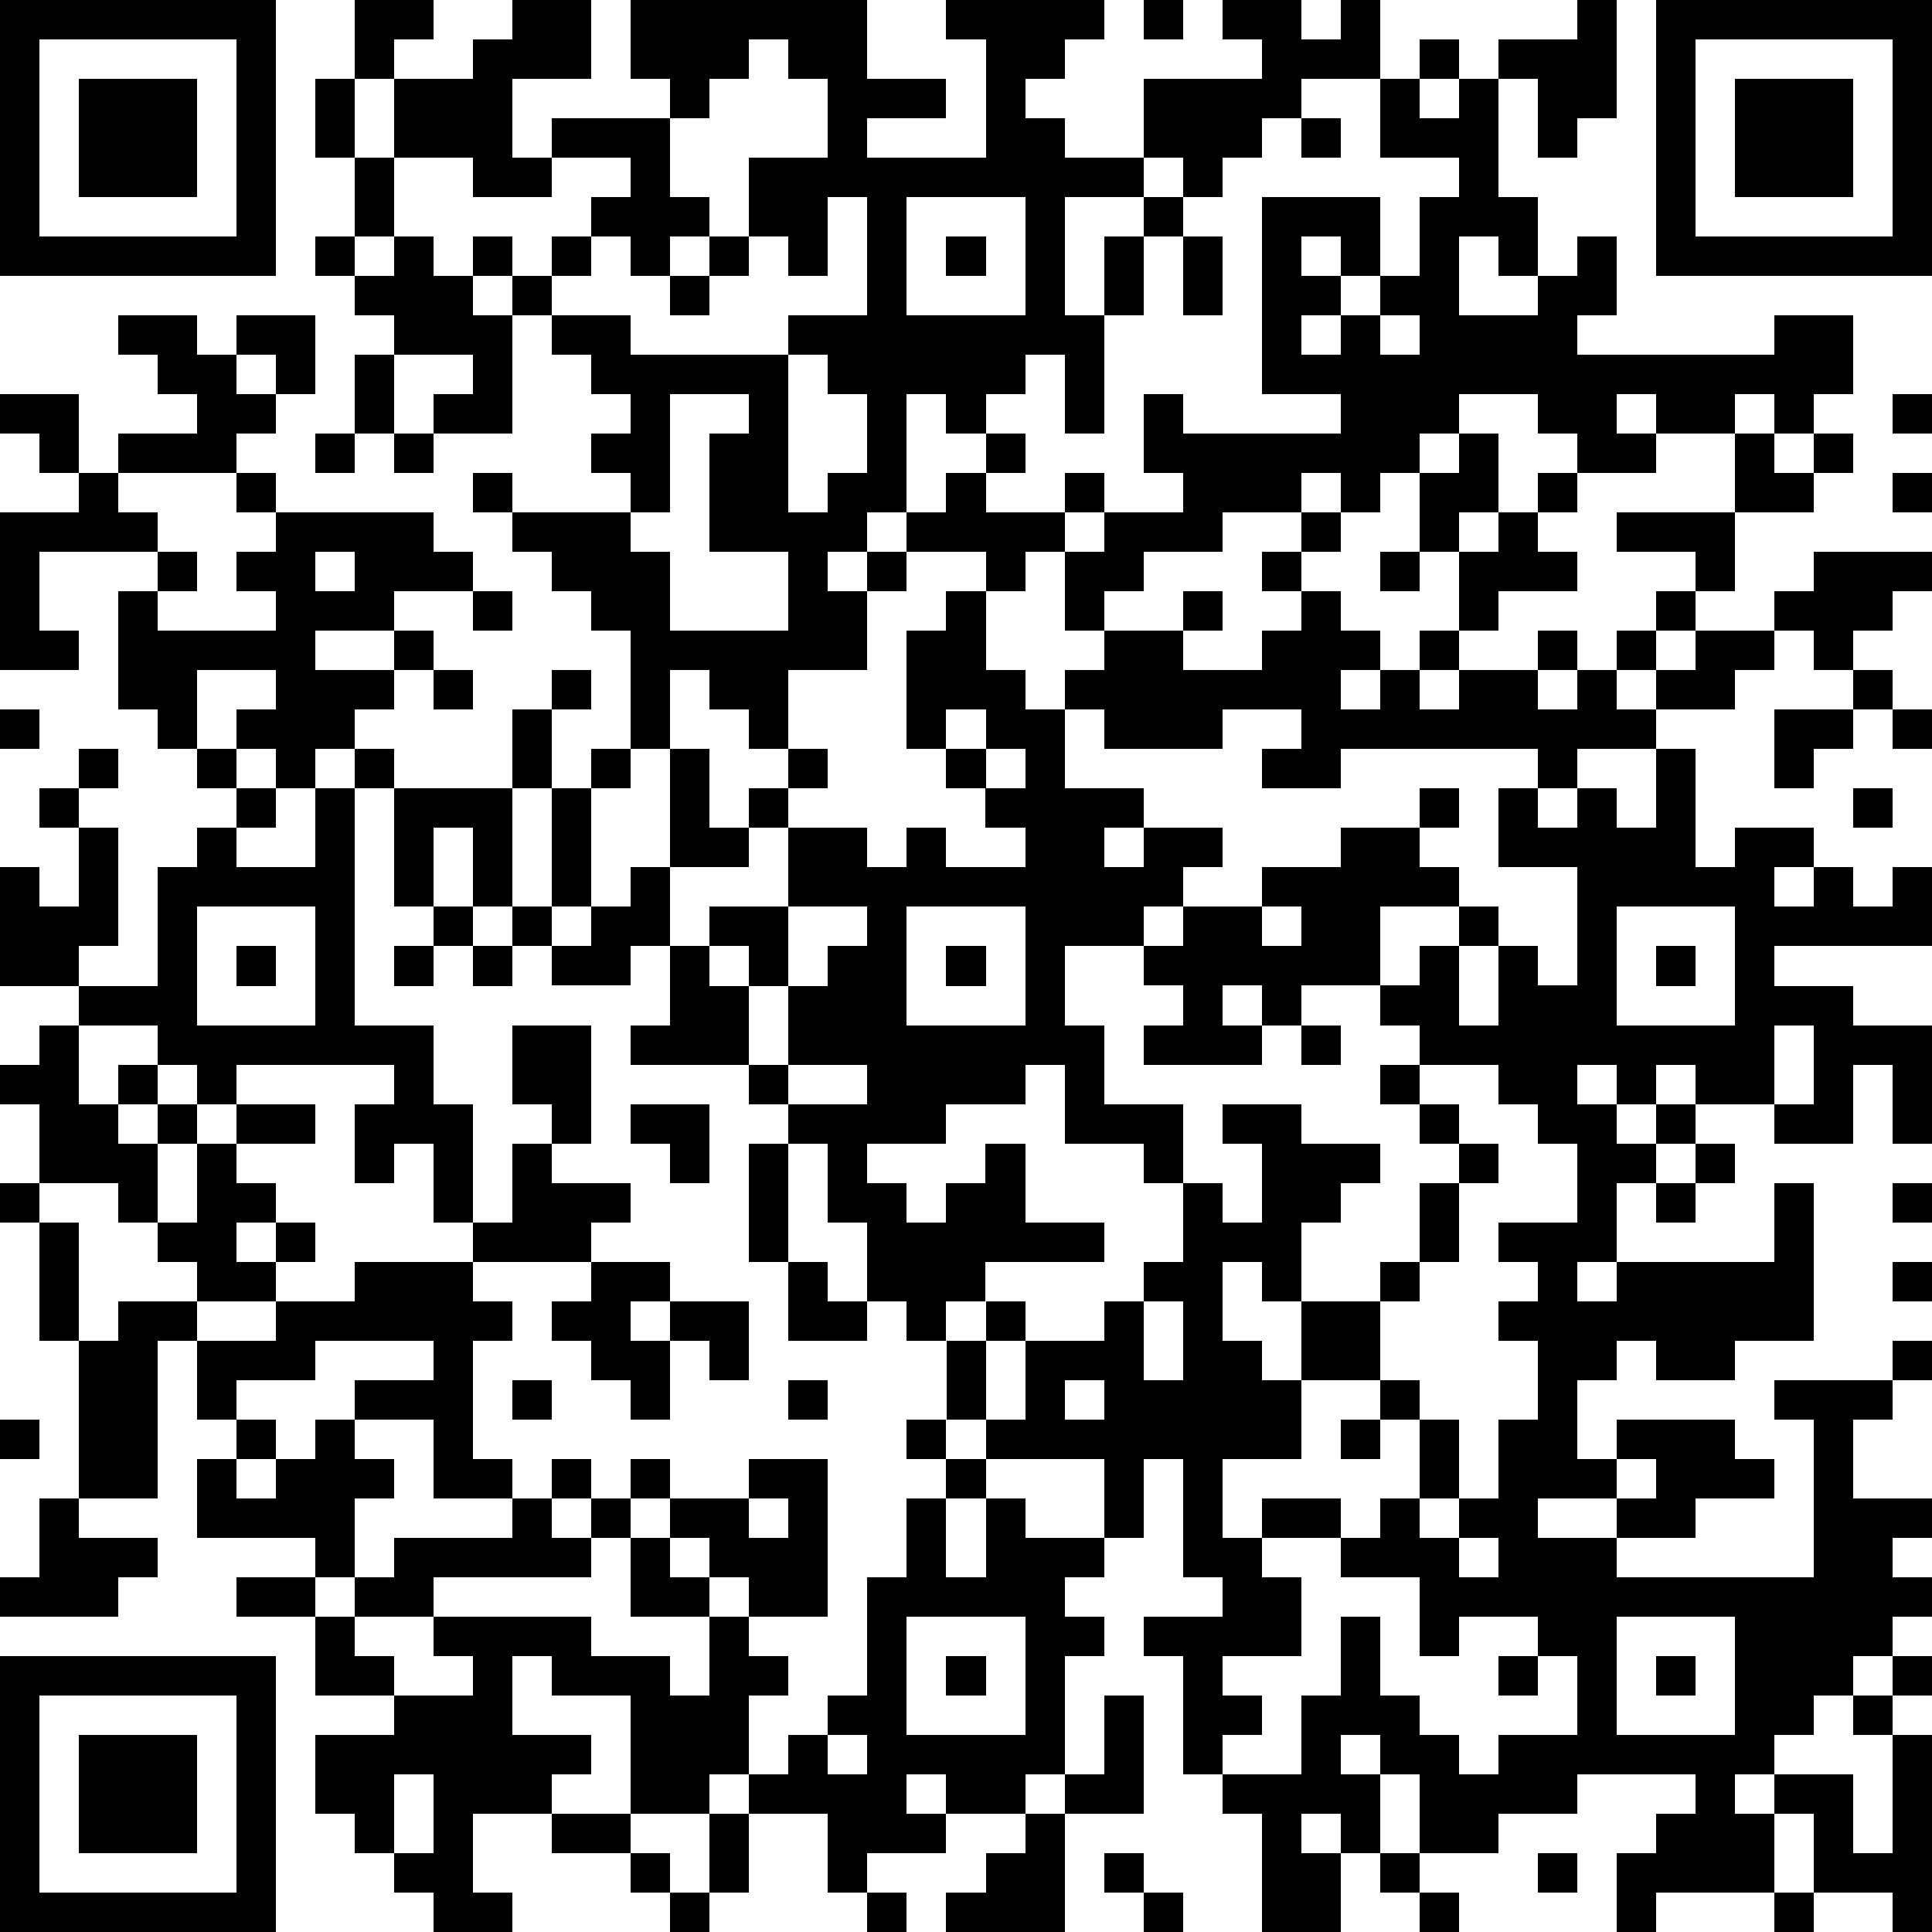 <?xml version="1.0" standalone="yes"?><svg version="1.1" xmlns="http://www.w3.org/2000/svg" xmlns:xlink="http://www.w3.org/1999/xlink" xmlns:ev="http://www.w3.org/2001/xml-events" width="196" height="196" shape-rendering="crispEdges"><path d="M0 0h7v7h-7zM9 0h2v1h-1v1h-1zM13 0h2v2h-2v2h1v-1h3v-1h-1v-2h6v2h2v1h-2v1h3v-3h-1v-1h4v1h-1v1h-1v1h1v1h2v-2h3v-1h-1v-1h2v1h1v-1h1v2h-2v1h-1v1h-1v1h-1v-1h-1v1h-2v3h1v-2h1v-1h1v1h-1v2h-1v3h-1v-2h-1v1h-1v1h-1v-1h-1v3h-1v1h-1v1h1v-1h1v-1h1v-1h1v-1h1v1h-1v1h2v-1h1v1h-1v1h-1v1h-1v-1h-2v1h-1v2h-2v2h-1v-1h-1v-1h-1v2h-1v-3h-1v-1h-1v-1h-1v-1h-1v-1h1v1h3v-1h-1v-1h1v-1h-1v-1h-1v-1h-1v-1h-1v-1h1v1h1v-1h1v-1h1v-1h-2v1h-2v-1h-2v-2h2v-1h1zM29 0h1v1h-1zM40 0h1v3h-1v1h-1v-2h-1v-1h2zM42 0h7v7h-7zM1 1v5h5v-5zM19 1v1h-1v1h-1v2h1v1h-1v1h-1v-1h-1v1h-1v1h2v1h4v-1h2v-3h-1v2h-1v-1h-1v-2h2v-2h-1v-1zM36 1h1v1h-1zM43 1v5h5v-5zM2 2h3v3h-3zM8 2h1v2h-1zM35 2h1v1h1v-1h1v3h1v2h-1v-1h-1v2h2v-1h1v-1h1v2h-1v1h5v-1h2v2h-1v1h-1v-1h-1v1h-2v-1h-1v1h1v1h-2v-1h-1v-1h-2v1h-1v1h-1v1h-1v-1h-1v1h-2v1h-2v1h-1v1h-1v-2h1v-1h2v-1h-1v-2h1v1h4v-1h-2v-5h3v2h-1v-1h-1v1h1v1h-1v1h1v-1h1v-1h1v-2h1v-1h-2zM44 2h3v3h-3zM33 3h1v1h-1zM9 4h1v2h-1zM23 5v3h3v-3zM8 6h1v1h-1zM10 6h1v1h1v1h1v3h-2v-1h1v-1h-2v-1h-1v-1h1zM18 6h1v1h-1zM24 6h1v1h-1zM30 6h1v2h-1zM17 7h1v1h-1zM3 8h2v1h1v-1h2v2h-1v-1h-1v1h1v1h-1v1h-3v-1h2v-1h-1v-1h-1zM35 8v1h1v-1zM9 9h1v2h-1zM20 9v4h1v-1h1v-2h-1v-1zM0 10h2v2h-1v-1h-1zM17 10v3h-1v1h1v2h3v-2h-2v-3h1v-1zM48 10h1v1h-1zM8 11h1v1h-1zM10 11h1v1h-1zM37 11h1v2h-1v1h-1v-2h1zM44 11h1v1h1v-1h1v1h-1v1h-2zM2 12h1v1h1v1h-3v2h1v1h-2v-4h2zM6 12h1v1h-1zM39 12h1v1h-1zM48 12h1v1h-1zM7 13h4v1h1v1h-2v1h-2v1h2v-1h1v1h-1v1h-1v1h-1v1h-1v-1h-1v-1h1v-1h-2v2h-1v-1h-1v-3h1v-1h1v1h-1v1h3v-1h-1v-1h1zM33 13h1v1h-1zM38 13h1v1h1v1h-2v1h-1v-2h1zM41 13h3v2h-1v-1h-2zM8 14v1h1v-1zM32 14h1v1h-1zM35 14h1v1h-1zM46 14h3v1h-1v1h-1v1h-1v-1h-1v-1h1zM12 15h1v1h-1zM24 15h1v2h1v1h1v-1h1v-1h2v-1h1v1h-1v1h2v-1h1v-1h1v1h1v1h-1v1h1v-1h1v-1h1v1h-1v1h1v-1h2v-1h1v1h-1v1h1v-1h1v-1h1v-1h1v1h-1v1h-1v1h1v-1h1v-1h2v1h-1v1h-2v1h-2v1h-1v-1h-5v1h-2v-1h1v-1h-2v1h-3v-1h-1v2h2v1h-1v1h1v-1h2v1h-1v1h-1v1h-2v2h1v2h2v2h-1v-1h-2v-2h-1v1h-2v1h-2v1h1v1h1v-1h1v-1h1v2h2v1h-3v1h-1v1h-1v-1h-1v-2h-1v-2h-1v-1h-1v-1h-3v-1h1v-2h-1v1h-2v-1h-1v-1h-1v-2h-1v2h-1v-3h-1v-1h1v1h3v-2h1v-1h1v1h-1v2h-1v3h1v-3h1v-1h1v1h-1v3h-1v1h1v-1h1v-1h1v-3h1v2h1v-1h1v-1h1v1h-1v1h-1v1h-2v2h1v-1h2v-2h2v1h1v-1h1v1h2v-1h-1v-1h-1v-1h-1v-3h1zM11 17h1v1h-1zM47 17h1v1h-1zM0 18h1v1h-1zM24 18v1h1v-1zM45 18h2v1h-1v1h-1zM48 18h1v1h-1zM2 19h1v1h-1zM5 19h1v1h-1zM25 19v1h1v-1zM42 19h1v3h1v-1h2v1h-1v1h1v-1h1v1h1v-1h1v2h-4v1h2v1h2v3h-1v-2h-1v2h-2v-1h-2v-1h-1v1h-1v-1h-1v1h1v1h1v-1h1v1h-1v1h-1v2h-1v1h1v-1h4v-2h1v4h-2v1h-2v-1h-1v1h-1v2h1v-1h3v1h1v1h-2v1h-2v-1h-2v1h2v1h5v-4h-1v-1h3v-1h1v1h-1v1h-1v2h2v1h-1v1h1v1h-1v1h-1v1h-1v1h-1v1h-1v1h1v-1h2v2h1v-3h-1v-1h1v-1h1v1h-1v1h1v5h-1v-1h-2v-2h-1v2h-3v1h-1v-2h1v-1h1v-1h-3v1h-2v1h-2v-2h-1v-1h-1v1h1v2h-1v-1h-1v1h1v2h-2v-3h-1v-1h-1v-3h-1v-1h2v-1h-1v-3h-1v2h-1v-2h-3v-1h-1v-2h1v-1h1v1h-1v2h1v-2h2v-1h1v-1h1v-2h1v1h1v-2h-1v-1h2v1h2v1h-1v1h-1v2h-1v-1h-1v2h1v1h1v-2h2v-1h1v-2h1v-1h-1v-1h-1v-1h1v-1h-1v-1h-2v1h-1v-1h-1v1h1v1h-3v-1h1v-1h-1v-1h1v-1h2v-1h2v-1h2v-1h1v1h-1v1h1v1h-2v2h1v-1h1v-1h1v1h-1v2h1v-2h1v1h1v-3h-2v-2h1v1h1v-1h1v1h1zM1 20h1v1h-1zM6 20h1v1h-1zM8 20h1v6h2v2h1v3h-1v-2h-1v1h-1v-2h1v-1h-4v1h-1v-1h-1v-1h-2v-1h-2v-3h1v1h1v-2h1v3h-1v1h2v-3h1v-1h1v1h2zM47 20h1v1h-1zM5 23v3h3v-3zM11 23h1v1h-1zM20 23v2h-1v-1h-1v1h1v2h1v-2h1v-1h1v-1zM23 23v3h3v-3zM32 23v1h1v-1zM41 23v3h3v-3zM6 24h1v1h-1zM10 24h1v1h-1zM12 24h1v1h-1zM24 24h1v1h-1zM42 24h1v1h-1zM1 26h1v2h1v-1h1v1h-1v1h1v-1h1v1h-1v2h-1v-1h-2v-2h-1v-1h1zM13 26h2v3h-1v-1h-1zM33 26h1v1h-1zM45 26v2h1v-2zM20 27v1h2v-1zM36 27v1h1v1h1v1h-1v2h-1v1h-1v2h-2v2h-2v2h1v-1h2v1h-2v1h1v2h-2v1h1v1h-1v1h2v-2h1v-2h1v2h1v1h1v1h1v-1h2v-2h-1v-1h-2v1h-1v-2h-2v-1h1v-1h1v-2h-1v-1h1v1h1v2h-1v1h1v-1h1v-2h1v-2h-1v-1h1v-1h-1v-1h2v-2h-1v-1h-1v-1zM6 28h2v1h-2zM16 28h2v2h-1v-1h-1zM5 29h1v1h1v1h-1v1h1v-1h1v1h-1v1h-2v-1h-1v-1h1zM13 29h1v1h2v1h-1v1h-3v-1h1zM19 29h1v3h-1zM43 29h1v1h-1zM0 30h1v1h-1zM42 30h1v1h-1zM48 30h1v1h-1zM1 31h1v3h-1zM9 32h3v1h1v1h-1v3h1v1h-2v-2h-2v-1h2v-1h-3v1h-2v1h-1v-2h-1v4h-2v-4h1v-1h2v1h2v-1h2zM15 32h2v1h-1v1h1v-1h2v2h-1v-1h-1v2h-1v-1h-1v-1h-1v-1h1zM20 32h1v1h1v1h-2zM48 32h1v1h-1zM29 33v2h1v-2zM13 35h1v1h-1zM20 35h1v1h-1zM27 35v1h1v-1zM0 36h1v1h-1zM6 36h1v1h-1zM8 36h1v1h1v1h-1v2h-1v-1h-3v-2h1v1h1v-1h1zM23 36h1v1h-1zM34 36h1v1h-1zM14 37h1v1h-1zM16 37h1v1h-1zM19 37h2v4h-2v-1h-1v-1h-1v-1h2zM24 37h1v1h-1zM41 37v1h1v-1zM1 38h1v1h2v1h-1v1h-3v-1h1zM13 38h1v1h1v-1h1v1h-1v1h-4v1h-2v-1h1v-1h3zM19 38v1h1v-1zM23 38h1v2h1v-2h1v1h2v1h-1v1h1v1h-1v3h-1v1h-2v-1h-1v1h1v1h-2v1h-1v-2h-2v-1h-1v1h-2v-3h-2v-1h-1v2h2v1h-1v1h-2v2h1v1h-2v-1h-1v-1h-1v-1h-1v-2h2v-1h-2v-2h-2v-1h2v1h1v1h1v1h2v-1h-1v-1h4v1h2v1h1v-2h-2v-2h1v1h1v1h1v1h1v1h-1v2h1v-1h1v-1h1v-3h1zM37 39v1h1v-1zM23 41v3h3v-3zM41 41v3h3v-3zM0 42h7v7h-7zM24 42h1v1h-1zM38 42h1v1h-1zM42 42h1v1h-1zM1 43v5h5v-5zM28 43h1v3h-2v-1h1zM2 44h3v3h-3zM21 44v1h1v-1zM10 45v2h1v-2zM14 46h2v1h-2zM18 46h1v2h-1zM26 46h1v3h-3v-1h1v-1h1zM16 47h1v1h-1zM28 47h1v1h-1zM35 47h1v1h-1zM39 47h1v1h-1zM17 48h1v1h-1zM22 48h1v1h-1zM29 48h1v1h-1zM36 48h1v1h-1zM45 48h1v1h-1z" style="fill:#000" transform="translate(0,0) scale(4)"/></svg>